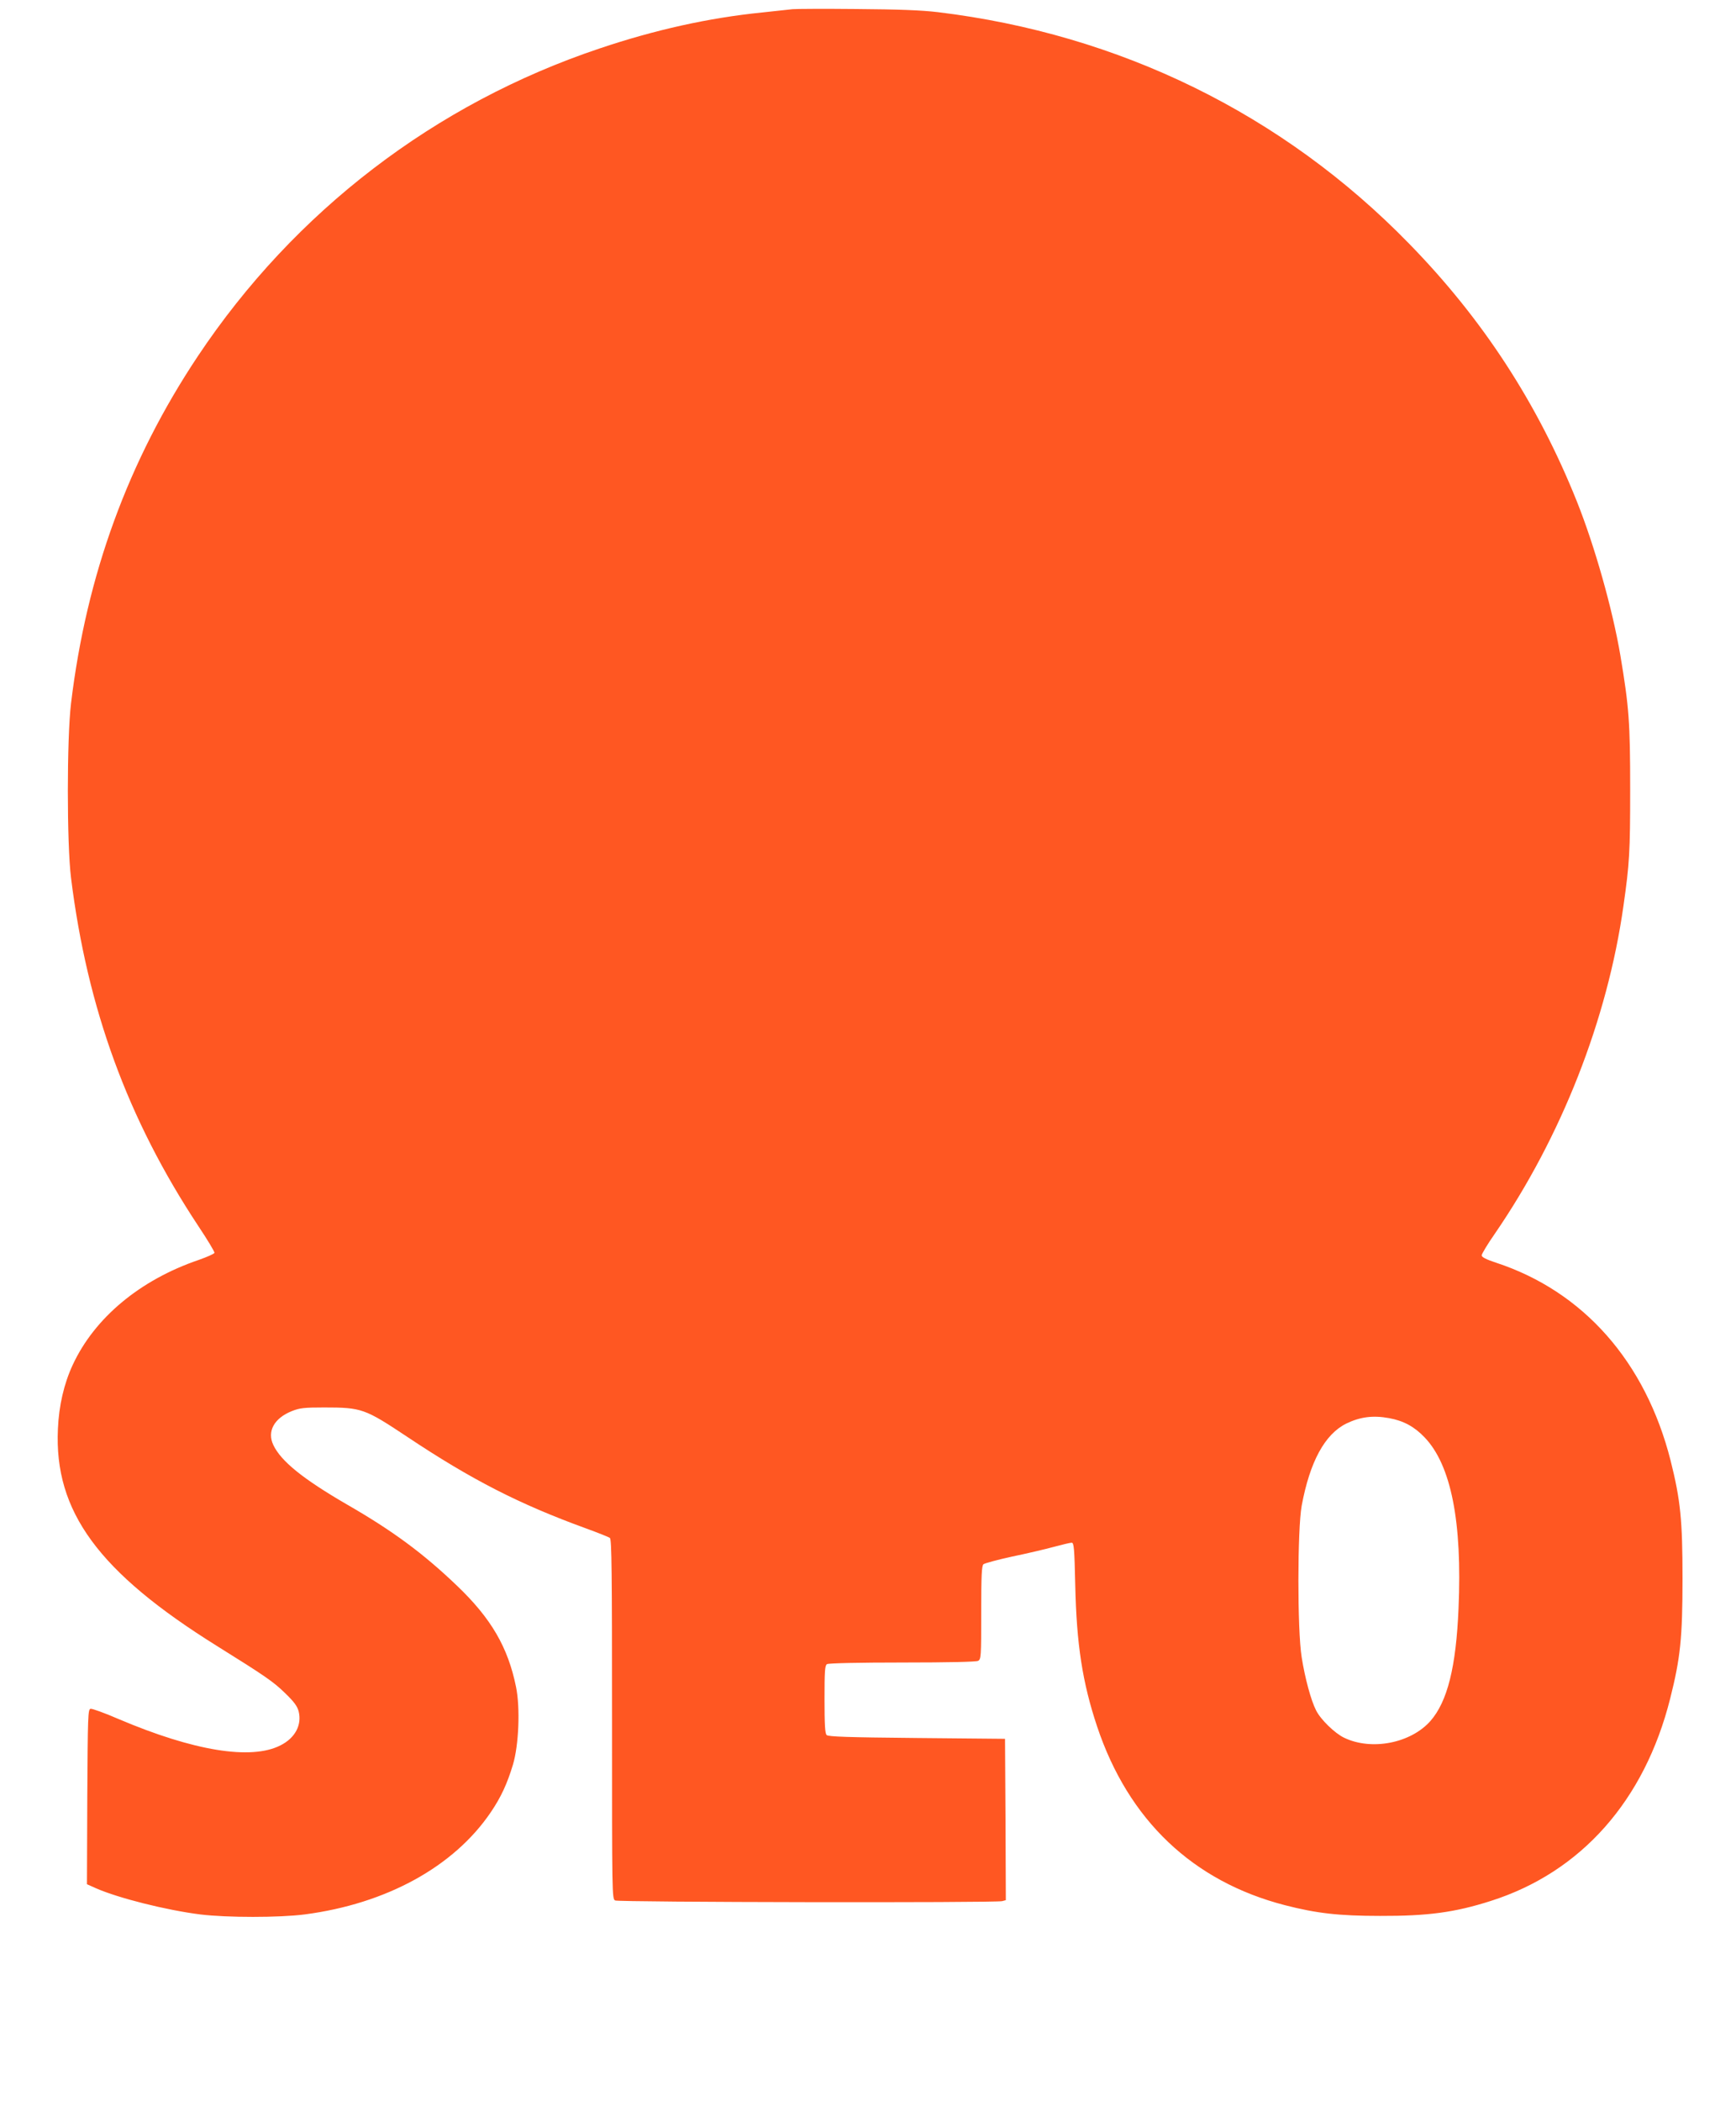 <?xml version="1.0" standalone="no"?>
<!DOCTYPE svg PUBLIC "-//W3C//DTD SVG 20010904//EN"
 "http://www.w3.org/TR/2001/REC-SVG-20010904/DTD/svg10.dtd">
<svg version="1.0" xmlns="http://www.w3.org/2000/svg"
 width="1058pt" height="1280pt" viewBox="0 0 1058 1280"
 preserveAspectRatio="xMidYMid meet">
<g transform="translate(0,1280) scale(0.1,-0.1)"
fill="#ff5722" stroke="none">
<path d="M4830 12744 c-19 -2 -102 -11 -185 -20 -327 -33 -654 -106 -990 -219
-1004 -336 -1861 -993 -2449 -1875 -424 -636 -679 -1334 -773 -2115 -26 -216
-26 -856 0 -1065 99 -796 346 -1471 776 -2121 56 -84 100 -157 98 -163 -2 -6
-45 -25 -96 -43 -358 -122 -635 -353 -768 -640 -53 -114 -84 -248 -90 -389
-24 -504 248 -874 972 -1325 292 -182 341 -216 411 -284 56 -54 75 -80 84
-112 21 -83 -21 -163 -111 -208 -179 -91 -528 -34 -985 160 -85 37 -163 65
-172 63 -16 -3 -17 -43 -20 -536 l-2 -533 56 -25 c137 -60 428 -133 634 -159
163 -20 482 -20 637 0 498 65 910 291 1135 624 61 90 99 172 134 288 36 120
45 347 19 474 -49 242 -152 419 -362 619 -204 195 -389 332 -667 492 -269 156
-403 264 -450 363 -40 83 5 164 113 207 48 19 75 22 196 22 229 0 248 -7 504
-177 394 -263 686 -412 1090 -559 74 -27 140 -53 148 -59 11 -9 13 -210 13
-1105 0 -1071 0 -1094 19 -1104 21 -11 2317 -15 2359 -4 l22 6 -2 492 -3 491
-537 5 c-422 4 -540 8 -550 18 -10 10 -13 63 -13 218 0 171 2 206 15 214 9 6
196 10 458 10 286 0 450 4 463 10 18 10 19 24 19 294 0 230 3 286 14 295 8 6
85 27 172 46 88 18 202 45 254 59 52 14 102 26 111 26 14 0 17 -30 22 -258 8
-362 44 -594 133 -861 191 -572 584 -945 1146 -1090 191 -49 326 -65 578 -65
291 -1 456 21 675 91 551 175 938 612 1094 1234 62 246 75 369 75 729 0 359
-12 479 -73 722 -153 601 -531 1029 -1063 1204 -61 20 -88 34 -88 45 0 8 35
67 79 130 406 591 687 1305 785 1999 37 259 41 329 41 710 0 410 -7 502 -60
818 -48 282 -156 664 -265 937 -239 597 -574 1112 -1024 1572 -768 788 -1762
1275 -2871 1409 -101 12 -239 17 -495 19 -195 2 -371 1 -390 -1z m3636 -8585
c88 -16 154 -52 216 -117 162 -169 230 -515 207 -1042 -15 -359 -68 -568 -171
-686 -120 -136 -360 -183 -527 -102 -56 27 -142 110 -170 166 -31 60 -68 197
-88 324 -27 168 -26 779 0 923 50 269 141 436 272 501 85 41 163 51 261 33z"/>
</g>
</svg>

